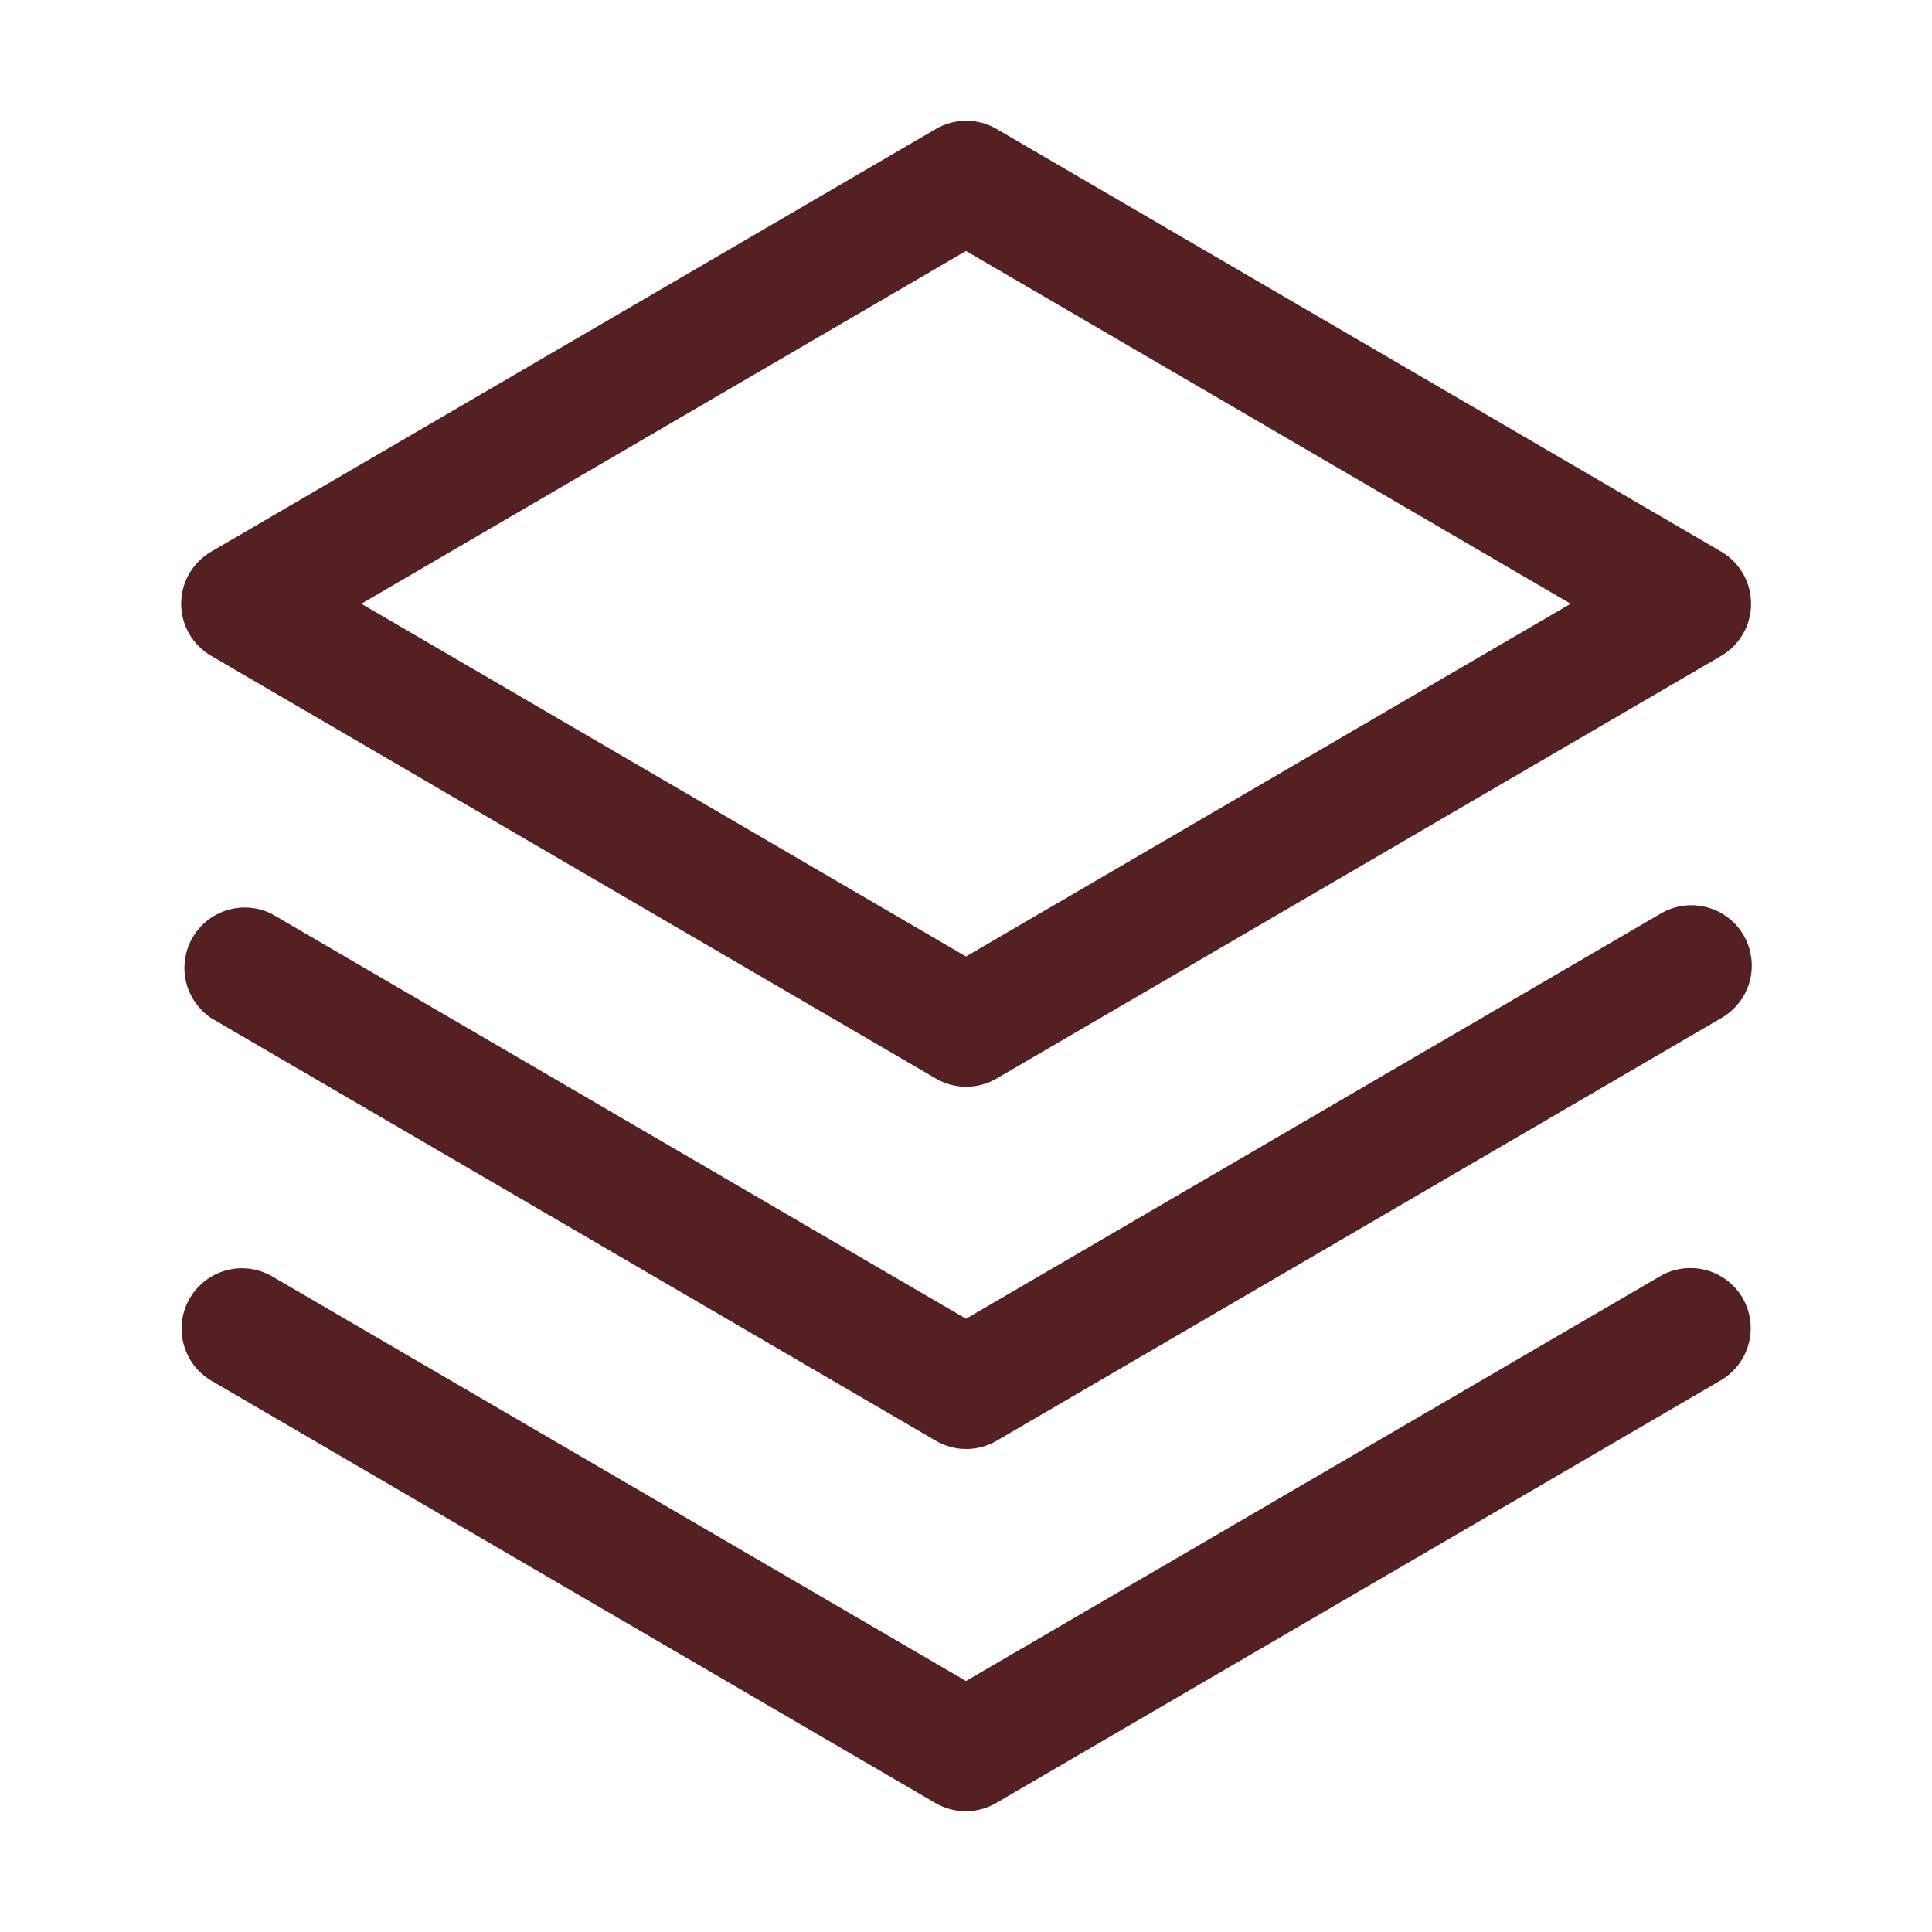 <svg width="34" height="34" viewBox="0 0 34 34" fill="none" xmlns="http://www.w3.org/2000/svg">
<g id="Stack">
<path id="Vector" d="M30.668 22.844C30.808 23.087 30.846 23.376 30.774 23.648C30.701 23.919 30.524 24.151 30.281 24.293L17.531 31.73C17.369 31.825 17.184 31.875 16.996 31.875C16.808 31.875 16.623 31.825 16.461 31.73L3.711 24.293C3.471 24.149 3.298 23.916 3.229 23.646C3.159 23.375 3.199 23.088 3.34 22.847C3.481 22.605 3.711 22.429 3.981 22.356C4.251 22.283 4.538 22.32 4.781 22.457L17 29.583L29.219 22.457C29.462 22.317 29.752 22.279 30.023 22.351C30.295 22.424 30.526 22.601 30.668 22.844ZM29.219 16.082L17 23.208L4.781 16.082C4.539 15.962 4.261 15.938 4.002 16.016C3.743 16.094 3.524 16.267 3.388 16.501C3.253 16.735 3.212 17.012 3.273 17.275C3.334 17.538 3.494 17.768 3.719 17.918L16.469 25.355C16.631 25.45 16.816 25.5 17.004 25.5C17.192 25.5 17.377 25.45 17.539 25.355L30.289 17.918C30.412 17.848 30.519 17.755 30.605 17.644C30.692 17.533 30.755 17.406 30.792 17.27C30.828 17.134 30.838 16.992 30.819 16.853C30.801 16.713 30.755 16.579 30.684 16.458C30.613 16.336 30.519 16.23 30.406 16.145C30.294 16.06 30.166 15.999 30.03 15.964C29.893 15.929 29.752 15.921 29.612 15.941C29.473 15.962 29.339 16.01 29.219 16.082ZM3.188 10.625C3.188 10.439 3.237 10.256 3.33 10.095C3.424 9.934 3.558 9.8 3.719 9.707L16.469 2.27C16.631 2.175 16.816 2.125 17.004 2.125C17.192 2.125 17.377 2.175 17.539 2.27L30.289 9.707C30.45 9.801 30.583 9.935 30.675 10.096C30.768 10.257 30.816 10.439 30.816 10.625C30.816 10.811 30.768 10.993 30.675 11.154C30.583 11.315 30.45 11.449 30.289 11.543L17.539 18.98C17.377 19.075 17.192 19.125 17.004 19.125C16.816 19.125 16.631 19.075 16.469 18.98L3.719 11.543C3.558 11.45 3.424 11.316 3.33 11.155C3.237 10.994 3.188 10.811 3.188 10.625ZM6.359 10.625L17 16.833L27.641 10.625L17 4.417L6.359 10.625Z" fill="#542022"/>
</g>
</svg>
